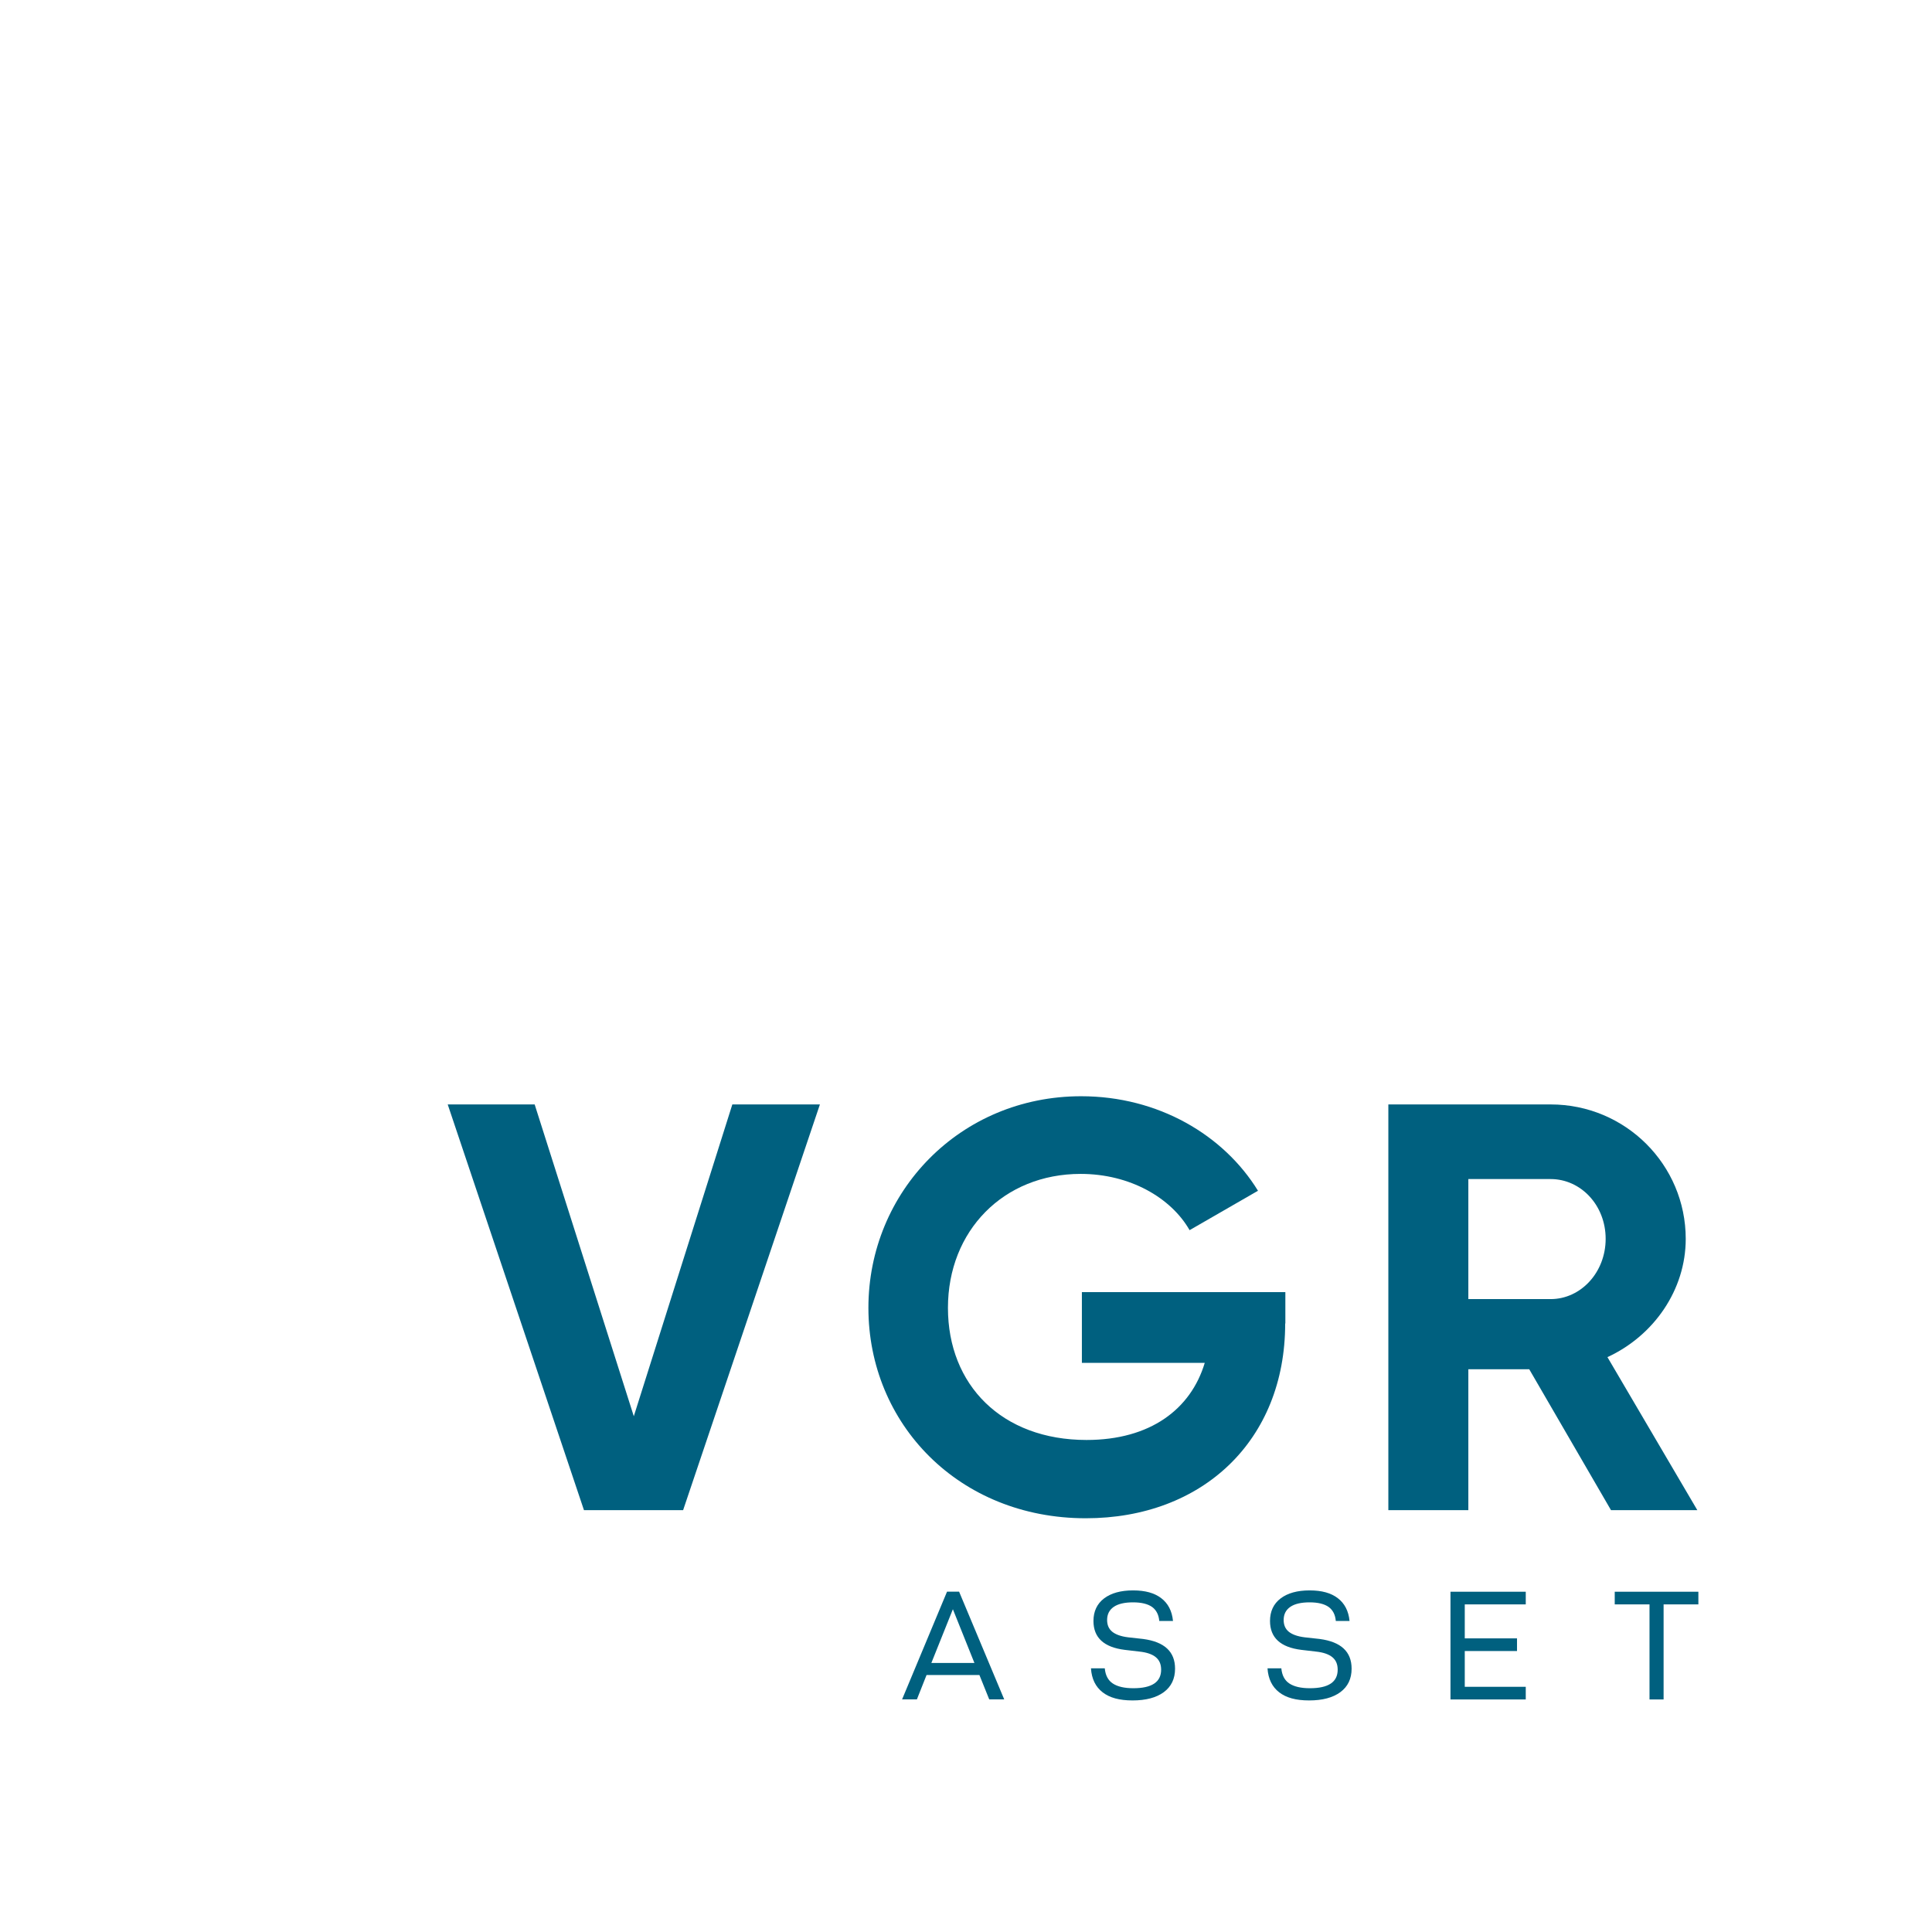 <svg width="107" height="107" viewBox="0 0 107 107" fill="none" xmlns="http://www.w3.org/2000/svg">
<rect x="0" y="0" width="107" height="107" fill="#333333" stroke="none"/>
<g clip-path="url(#clip0_147_2756)">
<path d="M107 0H0V107H107V0Z" fill="white"/>
<path d="M24.796 61.167H29.611L35.102 78.436L40.559 61.167H45.409L37.833 83.637H32.342L24.796 61.167V61.167Z" fill="#00607F"/>
<path d="M71.177 73.301C71.177 79.785 66.59 84.086 60.135 84.086C53.103 84.086 48.095 78.852 48.095 72.432C48.095 66.012 53.167 60.713 59.878 60.713C64.15 60.713 67.775 62.861 69.671 65.948L65.883 68.13C64.856 66.333 62.575 65.014 59.849 65.014C55.582 65.014 52.5 68.16 52.5 72.432C52.5 76.703 55.483 79.75 60.175 79.75C63.706 79.75 65.952 78.047 66.723 75.479H59.918V71.562H71.187V73.296L71.177 73.301Z" fill="#00607F"/>
<path d="M84.694 75.834H81.321V83.637H76.891V61.167H85.879C90.022 61.167 93.361 64.505 93.361 68.614C93.361 71.439 91.593 73.977 89.025 75.162L94.003 83.637H89.222L84.694 75.834ZM81.321 71.948H85.879C87.548 71.948 88.926 70.471 88.926 68.609C88.926 66.747 87.548 65.3 85.879 65.3H81.321V71.948V71.948Z" fill="#00607F"/>
<path d="M51.315 92.768L50.781 94.116H49.961L52.45 88.15H53.117L55.616 94.116H54.786L54.243 92.768H51.319H51.315ZM52.776 89.118L51.581 92.101H53.967L52.771 89.118H52.776Z" fill="#00607F"/>
<path d="M60.426 92.397H61.186C61.221 92.782 61.369 93.064 61.631 93.237C61.892 93.41 62.273 93.499 62.767 93.499C63.794 93.499 64.307 93.158 64.307 92.471C64.307 92.17 64.209 91.943 64.011 91.78C63.814 91.617 63.512 91.513 63.102 91.469L62.297 91.375C61.137 91.232 60.559 90.698 60.559 89.775C60.559 89.242 60.757 88.822 61.147 88.525C61.537 88.229 62.075 88.081 62.752 88.081C63.428 88.081 63.937 88.224 64.312 88.511C64.688 88.797 64.91 89.217 64.964 89.775H64.204C64.174 89.429 64.041 89.172 63.809 89C63.572 88.832 63.221 88.743 62.752 88.743C62.283 88.743 61.922 88.827 61.68 88.995C61.438 89.163 61.315 89.404 61.315 89.721C61.315 89.997 61.409 90.214 61.596 90.368C61.784 90.521 62.075 90.629 62.475 90.679L63.315 90.772C64.49 90.93 65.078 91.474 65.078 92.417C65.078 92.975 64.87 93.41 64.456 93.716C64.041 94.022 63.463 94.175 62.727 94.175C61.991 94.175 61.458 94.027 61.068 93.726C60.678 93.424 60.46 92.985 60.421 92.402L60.426 92.397Z" fill="#00607F"/>
<path d="M70.204 92.397H70.964C70.999 92.782 71.147 93.064 71.409 93.237C71.67 93.41 72.051 93.499 72.544 93.499C73.572 93.499 74.085 93.158 74.085 92.471C74.085 92.17 73.987 91.943 73.789 91.78C73.591 91.617 73.29 91.513 72.88 91.469L72.075 91.375C70.915 91.232 70.337 90.698 70.337 89.775C70.337 89.242 70.534 88.822 70.925 88.525C71.315 88.229 71.853 88.081 72.53 88.081C73.206 88.081 73.715 88.224 74.09 88.511C74.466 88.797 74.688 89.217 74.742 89.775H73.981C73.952 89.429 73.819 89.172 73.587 89C73.349 88.832 72.999 88.743 72.53 88.743C72.061 88.743 71.7 88.827 71.458 88.995C71.216 89.163 71.093 89.404 71.093 89.721C71.093 89.997 71.186 90.214 71.374 90.368C71.562 90.521 71.853 90.629 72.253 90.679L73.093 90.772C74.268 90.93 74.856 91.474 74.856 92.417C74.856 92.975 74.648 93.41 74.233 93.716C73.819 94.022 73.241 94.175 72.505 94.175C71.769 94.175 71.236 94.027 70.846 93.726C70.456 93.424 70.238 92.985 70.199 92.402L70.204 92.397Z" fill="#00607F"/>
<path d="M81.123 90.738H84.017V91.439H81.123V93.42H84.501V94.121H80.332V88.155H84.501V88.856H81.123V90.743V90.738Z" fill="#00607F"/>
<path d="M92.135 88.856V94.121H91.355V88.856H89.429V88.155H94.061V88.856H92.135V88.856Z" fill="#00607F"/>
</g>
<defs>
<clipPath id="clip0_147_2756">
<rect width="107" height="107" fill="white"/>
</clipPath>
</defs>
</svg>
